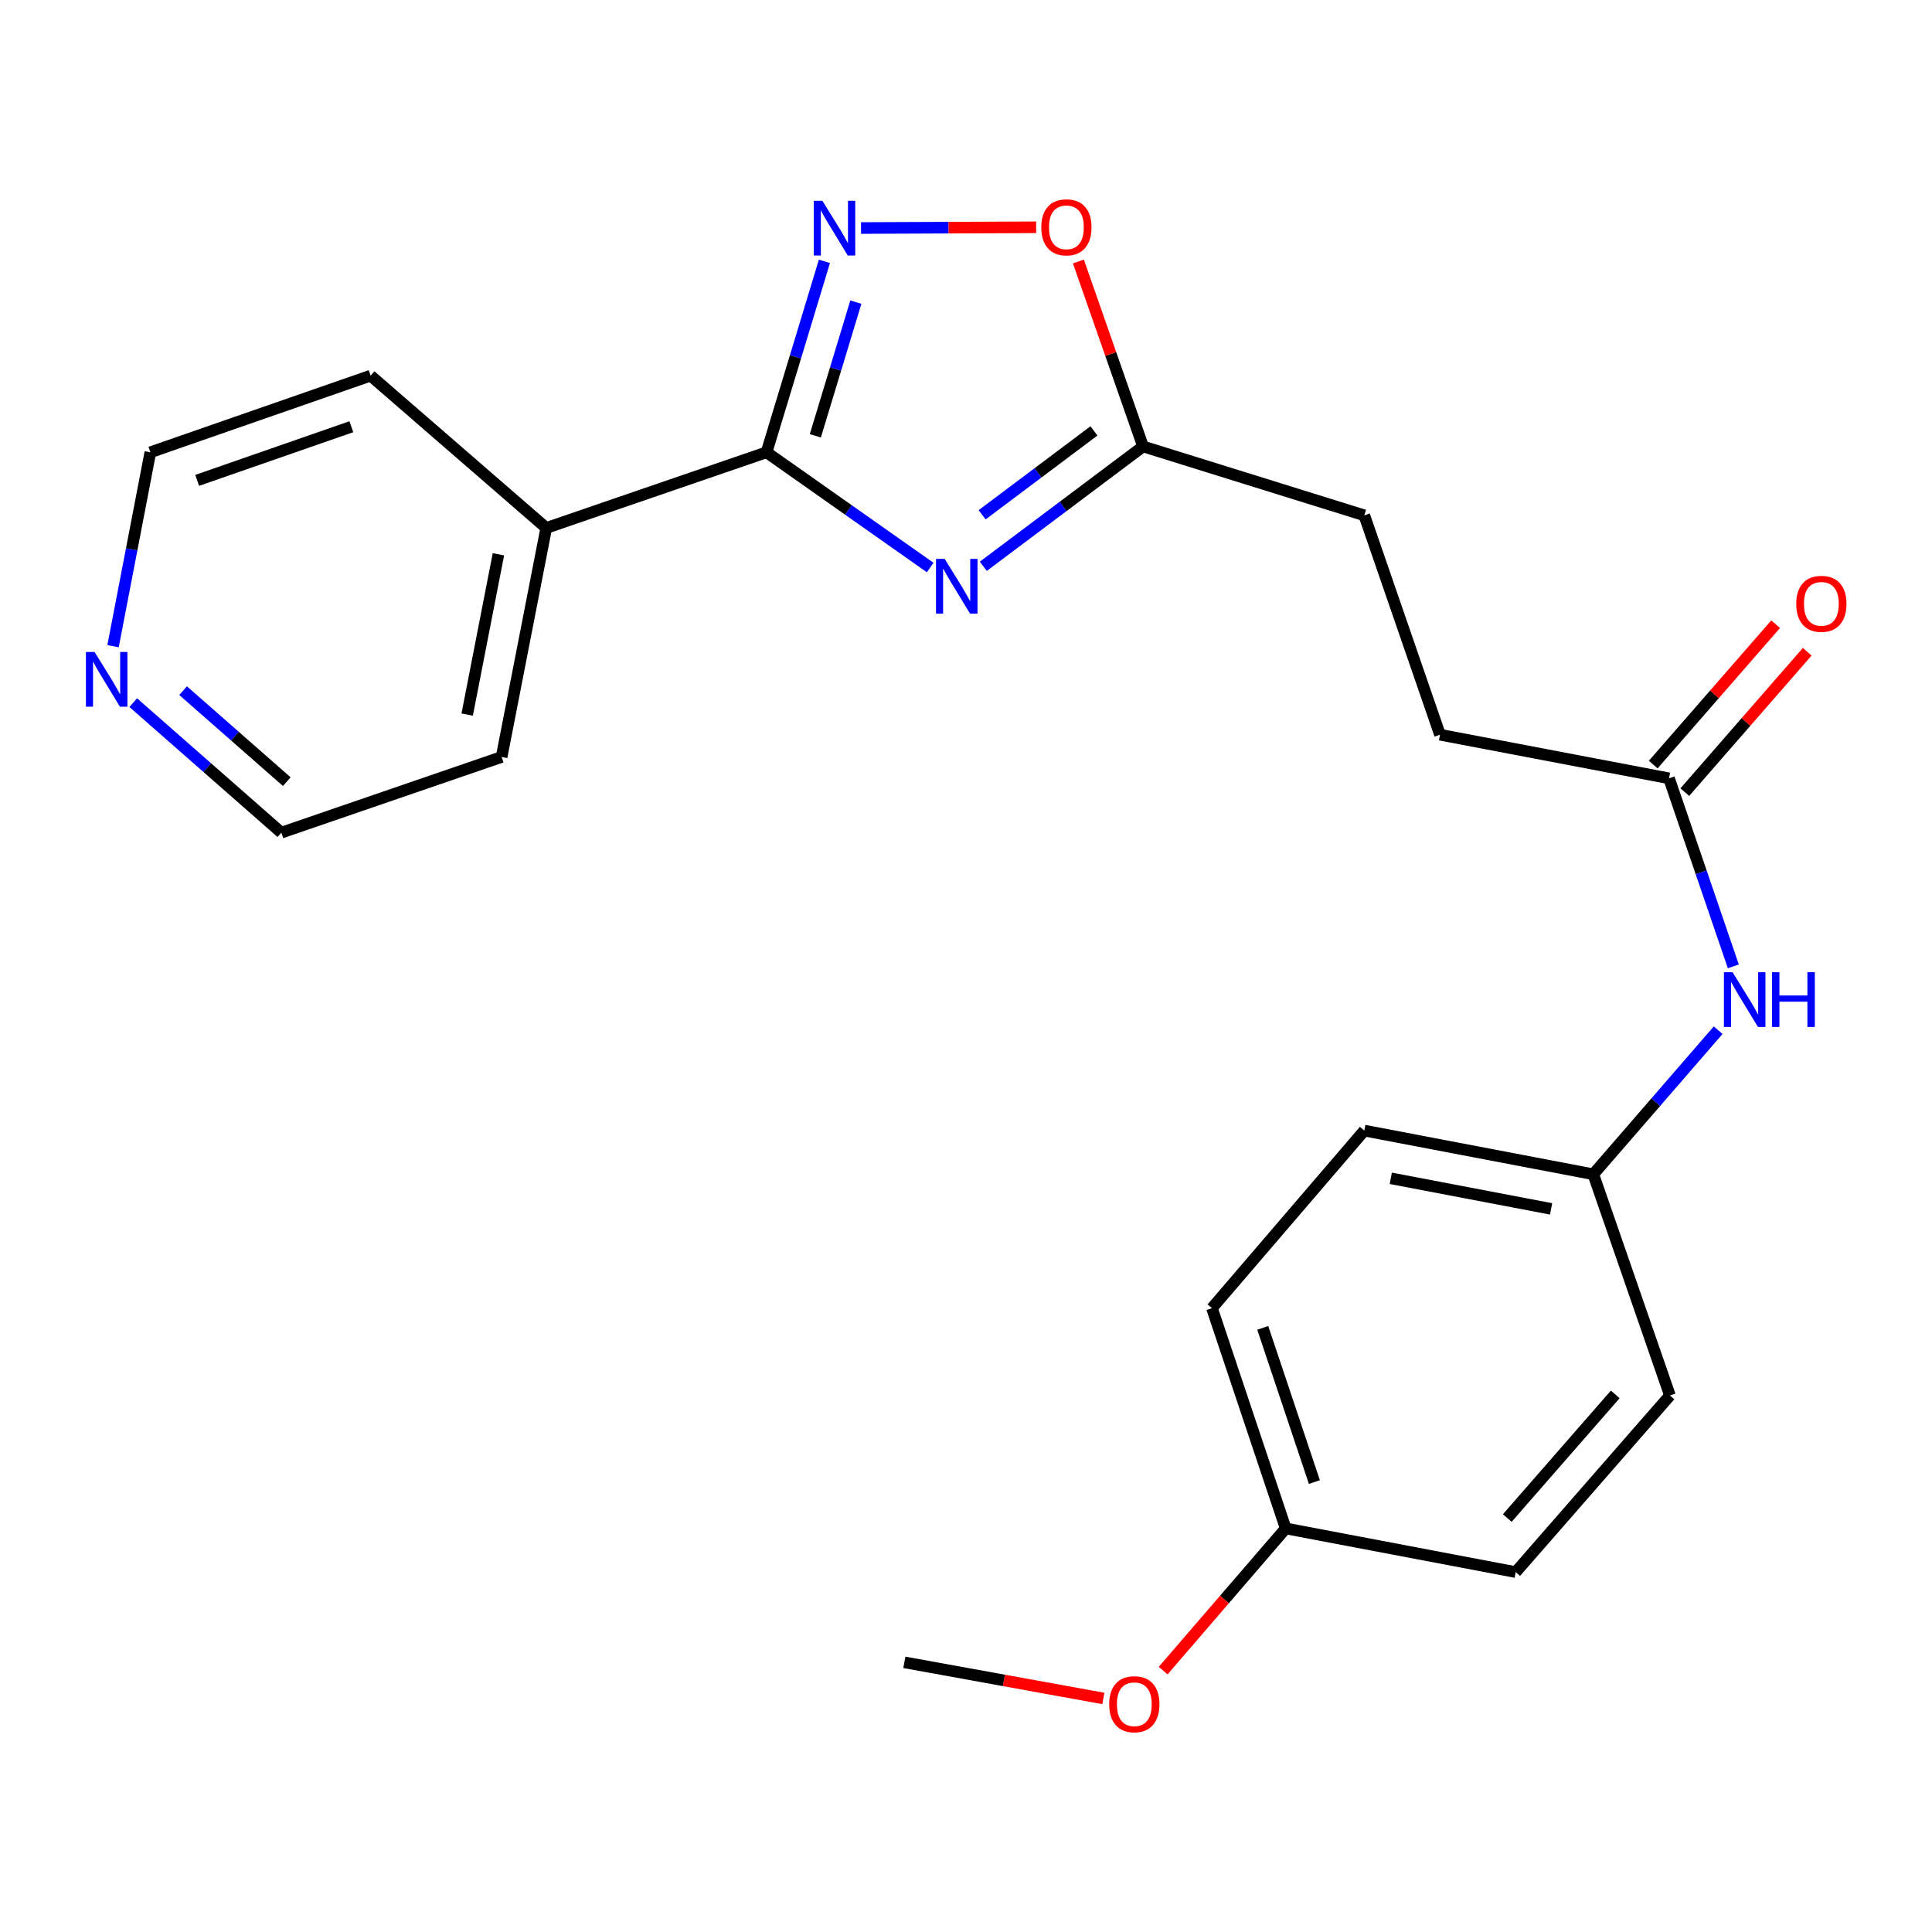 <?xml version='1.0' encoding='iso-8859-1'?>
<svg version='1.1' baseProfile='full'
              xmlns='http://www.w3.org/2000/svg'
                      xmlns:rdkit='http://www.rdkit.org/xml'
                      xmlns:xlink='http://www.w3.org/1999/xlink'
                  xml:space='preserve'
width='1000px' height='1000px' viewBox='0 0 1000 1000'>
<!-- END OF HEADER -->
<rect style='opacity:1.0;fill:#FFFFFF;stroke:none' width='1000' height='1000' x='0' y='0'> </rect>
<path class='bond-0' d='M 481.463,293.746 L 439.112,263.926' style='fill:none;fill-rule:evenodd;stroke:#0000FF;stroke-width:6px;stroke-linecap:butt;stroke-linejoin:miter;stroke-opacity:1' />
<path class='bond-0' d='M 439.112,263.926 L 396.762,234.105' style='fill:none;fill-rule:evenodd;stroke:#000000;stroke-width:6px;stroke-linecap:butt;stroke-linejoin:miter;stroke-opacity:1' />
<path class='bond-2' d='M 508.967,293.108 L 550.303,262.094' style='fill:none;fill-rule:evenodd;stroke:#0000FF;stroke-width:6px;stroke-linecap:butt;stroke-linejoin:miter;stroke-opacity:1' />
<path class='bond-2' d='M 550.303,262.094 L 591.64,231.08' style='fill:none;fill-rule:evenodd;stroke:#000000;stroke-width:6px;stroke-linecap:butt;stroke-linejoin:miter;stroke-opacity:1' />
<path class='bond-2' d='M 508.349,266.452 L 537.284,244.742' style='fill:none;fill-rule:evenodd;stroke:#0000FF;stroke-width:6px;stroke-linecap:butt;stroke-linejoin:miter;stroke-opacity:1' />
<path class='bond-2' d='M 537.284,244.742 L 566.22,223.032' style='fill:none;fill-rule:evenodd;stroke:#000000;stroke-width:6px;stroke-linecap:butt;stroke-linejoin:miter;stroke-opacity:1' />
<path class='bond-1' d='M 396.762,234.105 L 411.74,184.689' style='fill:none;fill-rule:evenodd;stroke:#000000;stroke-width:6px;stroke-linecap:butt;stroke-linejoin:miter;stroke-opacity:1' />
<path class='bond-1' d='M 411.74,184.689 L 426.718,135.273' style='fill:none;fill-rule:evenodd;stroke:#0000FF;stroke-width:6px;stroke-linecap:butt;stroke-linejoin:miter;stroke-opacity:1' />
<path class='bond-1' d='M 422.016,225.573 L 432.501,190.982' style='fill:none;fill-rule:evenodd;stroke:#000000;stroke-width:6px;stroke-linecap:butt;stroke-linejoin:miter;stroke-opacity:1' />
<path class='bond-1' d='M 432.501,190.982 L 442.985,156.391' style='fill:none;fill-rule:evenodd;stroke:#0000FF;stroke-width:6px;stroke-linecap:butt;stroke-linejoin:miter;stroke-opacity:1' />
<path class='bond-6' d='M 396.762,234.105 L 282.739,273.274' style='fill:none;fill-rule:evenodd;stroke:#000000;stroke-width:6px;stroke-linecap:butt;stroke-linejoin:miter;stroke-opacity:1' />
<path class='bond-23' d='M 445.67,118.025 L 490.989,117.833' style='fill:none;fill-rule:evenodd;stroke:#0000FF;stroke-width:6px;stroke-linecap:butt;stroke-linejoin:miter;stroke-opacity:1' />
<path class='bond-23' d='M 490.989,117.833 L 536.308,117.642' style='fill:none;fill-rule:evenodd;stroke:#FF0000;stroke-width:6px;stroke-linecap:butt;stroke-linejoin:miter;stroke-opacity:1' />
<path class='bond-3' d='M 591.64,231.08 L 574.907,183.211' style='fill:none;fill-rule:evenodd;stroke:#000000;stroke-width:6px;stroke-linecap:butt;stroke-linejoin:miter;stroke-opacity:1' />
<path class='bond-3' d='M 574.907,183.211 L 558.175,135.342' style='fill:none;fill-rule:evenodd;stroke:#FF0000;stroke-width:6px;stroke-linecap:butt;stroke-linejoin:miter;stroke-opacity:1' />
<path class='bond-10' d='M 591.64,231.08 L 706.156,266.742' style='fill:none;fill-rule:evenodd;stroke:#000000;stroke-width:6px;stroke-linecap:butt;stroke-linejoin:miter;stroke-opacity:1' />
<path class='bond-4' d='M 863.879,402.867 L 745.337,380.282' style='fill:none;fill-rule:evenodd;stroke:#000000;stroke-width:6px;stroke-linecap:butt;stroke-linejoin:miter;stroke-opacity:1' />
<path class='bond-5' d='M 863.879,402.867 L 880.524,451.533' style='fill:none;fill-rule:evenodd;stroke:#000000;stroke-width:6px;stroke-linecap:butt;stroke-linejoin:miter;stroke-opacity:1' />
<path class='bond-5' d='M 880.524,451.533 L 897.169,500.198' style='fill:none;fill-rule:evenodd;stroke:#0000FF;stroke-width:6px;stroke-linecap:butt;stroke-linejoin:miter;stroke-opacity:1' />
<path class='bond-8' d='M 872.053,409.997 L 903.736,373.67' style='fill:none;fill-rule:evenodd;stroke:#000000;stroke-width:6px;stroke-linecap:butt;stroke-linejoin:miter;stroke-opacity:1' />
<path class='bond-8' d='M 903.736,373.67 L 935.419,337.343' style='fill:none;fill-rule:evenodd;stroke:#FF0000;stroke-width:6px;stroke-linecap:butt;stroke-linejoin:miter;stroke-opacity:1' />
<path class='bond-8' d='M 855.704,395.738 L 887.387,359.411' style='fill:none;fill-rule:evenodd;stroke:#000000;stroke-width:6px;stroke-linecap:butt;stroke-linejoin:miter;stroke-opacity:1' />
<path class='bond-8' d='M 887.387,359.411 L 919.07,323.084' style='fill:none;fill-rule:evenodd;stroke:#FF0000;stroke-width:6px;stroke-linecap:butt;stroke-linejoin:miter;stroke-opacity:1' />
<path class='bond-9' d='M 889.316,533.227 L 857.001,570.512' style='fill:none;fill-rule:evenodd;stroke:#0000FF;stroke-width:6px;stroke-linecap:butt;stroke-linejoin:miter;stroke-opacity:1' />
<path class='bond-9' d='M 857.001,570.512 L 824.686,607.797' style='fill:none;fill-rule:evenodd;stroke:#000000;stroke-width:6px;stroke-linecap:butt;stroke-linejoin:miter;stroke-opacity:1' />
<path class='bond-20' d='M 282.739,273.274 L 191.832,194.431' style='fill:none;fill-rule:evenodd;stroke:#000000;stroke-width:6px;stroke-linecap:butt;stroke-linejoin:miter;stroke-opacity:1' />
<path class='bond-21' d='M 282.739,273.274 L 259.636,391.804' style='fill:none;fill-rule:evenodd;stroke:#000000;stroke-width:6px;stroke-linecap:butt;stroke-linejoin:miter;stroke-opacity:1' />
<path class='bond-21' d='M 257.981,286.903 L 241.809,369.874' style='fill:none;fill-rule:evenodd;stroke:#000000;stroke-width:6px;stroke-linecap:butt;stroke-linejoin:miter;stroke-opacity:1' />
<path class='bond-7' d='M 68.96,363.69 L 107.293,397.337' style='fill:none;fill-rule:evenodd;stroke:#0000FF;stroke-width:6px;stroke-linecap:butt;stroke-linejoin:miter;stroke-opacity:1' />
<path class='bond-7' d='M 107.293,397.337 L 145.626,430.984' style='fill:none;fill-rule:evenodd;stroke:#000000;stroke-width:6px;stroke-linecap:butt;stroke-linejoin:miter;stroke-opacity:1' />
<path class='bond-7' d='M 94.771,357.481 L 121.604,381.034' style='fill:none;fill-rule:evenodd;stroke:#0000FF;stroke-width:6px;stroke-linecap:butt;stroke-linejoin:miter;stroke-opacity:1' />
<path class='bond-7' d='M 121.604,381.034 L 148.437,404.587' style='fill:none;fill-rule:evenodd;stroke:#000000;stroke-width:6px;stroke-linecap:butt;stroke-linejoin:miter;stroke-opacity:1' />
<path class='bond-24' d='M 58.513,334.471 L 68.167,284.288' style='fill:none;fill-rule:evenodd;stroke:#0000FF;stroke-width:6px;stroke-linecap:butt;stroke-linejoin:miter;stroke-opacity:1' />
<path class='bond-24' d='M 68.167,284.288 L 77.822,234.105' style='fill:none;fill-rule:evenodd;stroke:#000000;stroke-width:6px;stroke-linecap:butt;stroke-linejoin:miter;stroke-opacity:1' />
<path class='bond-13' d='M 824.686,607.797 L 864.361,722.301' style='fill:none;fill-rule:evenodd;stroke:#000000;stroke-width:6px;stroke-linecap:butt;stroke-linejoin:miter;stroke-opacity:1' />
<path class='bond-14' d='M 824.686,607.797 L 706.156,585.187' style='fill:none;fill-rule:evenodd;stroke:#000000;stroke-width:6px;stroke-linecap:butt;stroke-linejoin:miter;stroke-opacity:1' />
<path class='bond-14' d='M 802.842,625.714 L 719.871,609.888' style='fill:none;fill-rule:evenodd;stroke:#000000;stroke-width:6px;stroke-linecap:butt;stroke-linejoin:miter;stroke-opacity:1' />
<path class='bond-11' d='M 706.156,266.742 L 745.337,380.282' style='fill:none;fill-rule:evenodd;stroke:#000000;stroke-width:6px;stroke-linecap:butt;stroke-linejoin:miter;stroke-opacity:1' />
<path class='bond-12' d='M 665.481,791.105 L 627.301,677.095' style='fill:none;fill-rule:evenodd;stroke:#000000;stroke-width:6px;stroke-linecap:butt;stroke-linejoin:miter;stroke-opacity:1' />
<path class='bond-12' d='M 680.325,767.115 L 653.599,687.307' style='fill:none;fill-rule:evenodd;stroke:#000000;stroke-width:6px;stroke-linecap:butt;stroke-linejoin:miter;stroke-opacity:1' />
<path class='bond-17' d='M 665.481,791.105 L 633.765,827.904' style='fill:none;fill-rule:evenodd;stroke:#000000;stroke-width:6px;stroke-linecap:butt;stroke-linejoin:miter;stroke-opacity:1' />
<path class='bond-17' d='M 633.765,827.904 L 602.049,864.703' style='fill:none;fill-rule:evenodd;stroke:#FF0000;stroke-width:6px;stroke-linecap:butt;stroke-linejoin:miter;stroke-opacity:1' />
<path class='bond-25' d='M 665.481,791.105 L 784.529,813.714' style='fill:none;fill-rule:evenodd;stroke:#000000;stroke-width:6px;stroke-linecap:butt;stroke-linejoin:miter;stroke-opacity:1' />
<path class='bond-16' d='M 864.361,722.301 L 784.529,813.714' style='fill:none;fill-rule:evenodd;stroke:#000000;stroke-width:6px;stroke-linecap:butt;stroke-linejoin:miter;stroke-opacity:1' />
<path class='bond-16' d='M 836.046,721.744 L 780.164,785.733' style='fill:none;fill-rule:evenodd;stroke:#000000;stroke-width:6px;stroke-linecap:butt;stroke-linejoin:miter;stroke-opacity:1' />
<path class='bond-15' d='M 706.156,585.187 L 627.301,677.095' style='fill:none;fill-rule:evenodd;stroke:#000000;stroke-width:6px;stroke-linecap:butt;stroke-linejoin:miter;stroke-opacity:1' />
<path class='bond-22' d='M 571.096,879.116 L 519.596,869.772' style='fill:none;fill-rule:evenodd;stroke:#FF0000;stroke-width:6px;stroke-linecap:butt;stroke-linejoin:miter;stroke-opacity:1' />
<path class='bond-22' d='M 519.596,869.772 L 468.097,860.427' style='fill:none;fill-rule:evenodd;stroke:#000000;stroke-width:6px;stroke-linecap:butt;stroke-linejoin:miter;stroke-opacity:1' />
<path class='bond-18' d='M 77.822,234.105 L 191.832,194.431' style='fill:none;fill-rule:evenodd;stroke:#000000;stroke-width:6px;stroke-linecap:butt;stroke-linejoin:miter;stroke-opacity:1' />
<path class='bond-18' d='M 102.053,248.642 L 181.861,220.87' style='fill:none;fill-rule:evenodd;stroke:#000000;stroke-width:6px;stroke-linecap:butt;stroke-linejoin:miter;stroke-opacity:1' />
<path class='bond-19' d='M 145.626,430.984 L 259.636,391.804' style='fill:none;fill-rule:evenodd;stroke:#000000;stroke-width:6px;stroke-linecap:butt;stroke-linejoin:miter;stroke-opacity:1' />
<path  class='atom-0' d='M 488.953 289.268
L 498.233 304.268
Q 499.153 305.748, 500.633 308.428
Q 502.113 311.108, 502.193 311.268
L 502.193 289.268
L 505.953 289.268
L 505.953 317.588
L 502.073 317.588
L 492.113 301.188
Q 490.953 299.268, 489.713 297.068
Q 488.513 294.868, 488.153 294.188
L 488.153 317.588
L 484.473 317.588
L 484.473 289.268
L 488.953 289.268
' fill='#0000FF'/>
<path  class='atom-2' d='M 425.669 103.922
L 434.949 118.922
Q 435.869 120.402, 437.349 123.082
Q 438.829 125.762, 438.909 125.922
L 438.909 103.922
L 442.669 103.922
L 442.669 132.242
L 438.789 132.242
L 428.829 115.842
Q 427.669 113.922, 426.429 111.722
Q 425.229 109.522, 424.869 108.842
L 424.869 132.242
L 421.189 132.242
L 421.189 103.922
L 425.669 103.922
' fill='#0000FF'/>
<path  class='atom-4' d='M 538.965 117.656
Q 538.965 110.856, 542.325 107.056
Q 545.685 103.256, 551.965 103.256
Q 558.245 103.256, 561.605 107.056
Q 564.965 110.856, 564.965 117.656
Q 564.965 124.536, 561.565 128.456
Q 558.165 132.336, 551.965 132.336
Q 545.725 132.336, 542.325 128.456
Q 538.965 124.576, 538.965 117.656
M 551.965 129.136
Q 556.285 129.136, 558.605 126.256
Q 560.965 123.336, 560.965 117.656
Q 560.965 112.096, 558.605 109.296
Q 556.285 106.456, 551.965 106.456
Q 547.645 106.456, 545.285 109.256
Q 542.965 112.056, 542.965 117.656
Q 542.965 123.376, 545.285 126.256
Q 547.645 129.136, 551.965 129.136
' fill='#FF0000'/>
<path  class='atom-6' d='M 896.787 503.224
L 906.067 518.224
Q 906.987 519.704, 908.467 522.384
Q 909.947 525.064, 910.027 525.224
L 910.027 503.224
L 913.787 503.224
L 913.787 531.544
L 909.907 531.544
L 899.947 515.144
Q 898.787 513.224, 897.547 511.024
Q 896.347 508.824, 895.987 508.144
L 895.987 531.544
L 892.307 531.544
L 892.307 503.224
L 896.787 503.224
' fill='#0000FF'/>
<path  class='atom-6' d='M 917.187 503.224
L 921.027 503.224
L 921.027 515.264
L 935.507 515.264
L 935.507 503.224
L 939.347 503.224
L 939.347 531.544
L 935.507 531.544
L 935.507 518.464
L 921.027 518.464
L 921.027 531.544
L 917.187 531.544
L 917.187 503.224
' fill='#0000FF'/>
<path  class='atom-8' d='M 48.953 337.463
L 58.233 352.463
Q 59.153 353.943, 60.633 356.623
Q 62.113 359.303, 62.193 359.463
L 62.193 337.463
L 65.953 337.463
L 65.953 365.783
L 62.073 365.783
L 52.113 349.383
Q 50.953 347.463, 49.713 345.263
Q 48.513 343.063, 48.153 342.383
L 48.153 365.783
L 44.473 365.783
L 44.473 337.463
L 48.953 337.463
' fill='#0000FF'/>
<path  class='atom-9' d='M 929.734 312.534
Q 929.734 305.734, 933.094 301.934
Q 936.454 298.134, 942.734 298.134
Q 949.014 298.134, 952.374 301.934
Q 955.734 305.734, 955.734 312.534
Q 955.734 319.414, 952.334 323.334
Q 948.934 327.214, 942.734 327.214
Q 936.494 327.214, 933.094 323.334
Q 929.734 319.454, 929.734 312.534
M 942.734 324.014
Q 947.054 324.014, 949.374 321.134
Q 951.734 318.214, 951.734 312.534
Q 951.734 306.974, 949.374 304.174
Q 947.054 301.334, 942.734 301.334
Q 938.414 301.334, 936.054 304.134
Q 933.734 306.934, 933.734 312.534
Q 933.734 318.254, 936.054 321.134
Q 938.414 324.014, 942.734 324.014
' fill='#FF0000'/>
<path  class='atom-18' d='M 574.12 882.104
Q 574.12 875.304, 577.48 871.504
Q 580.84 867.704, 587.12 867.704
Q 593.4 867.704, 596.76 871.504
Q 600.12 875.304, 600.12 882.104
Q 600.12 888.984, 596.72 892.904
Q 593.32 896.784, 587.12 896.784
Q 580.88 896.784, 577.48 892.904
Q 574.12 889.024, 574.12 882.104
M 587.12 893.584
Q 591.44 893.584, 593.76 890.704
Q 596.12 887.784, 596.12 882.104
Q 596.12 876.544, 593.76 873.744
Q 591.44 870.904, 587.12 870.904
Q 582.8 870.904, 580.44 873.704
Q 578.12 876.504, 578.12 882.104
Q 578.12 887.824, 580.44 890.704
Q 582.8 893.584, 587.12 893.584
' fill='#FF0000'/>
</svg>
